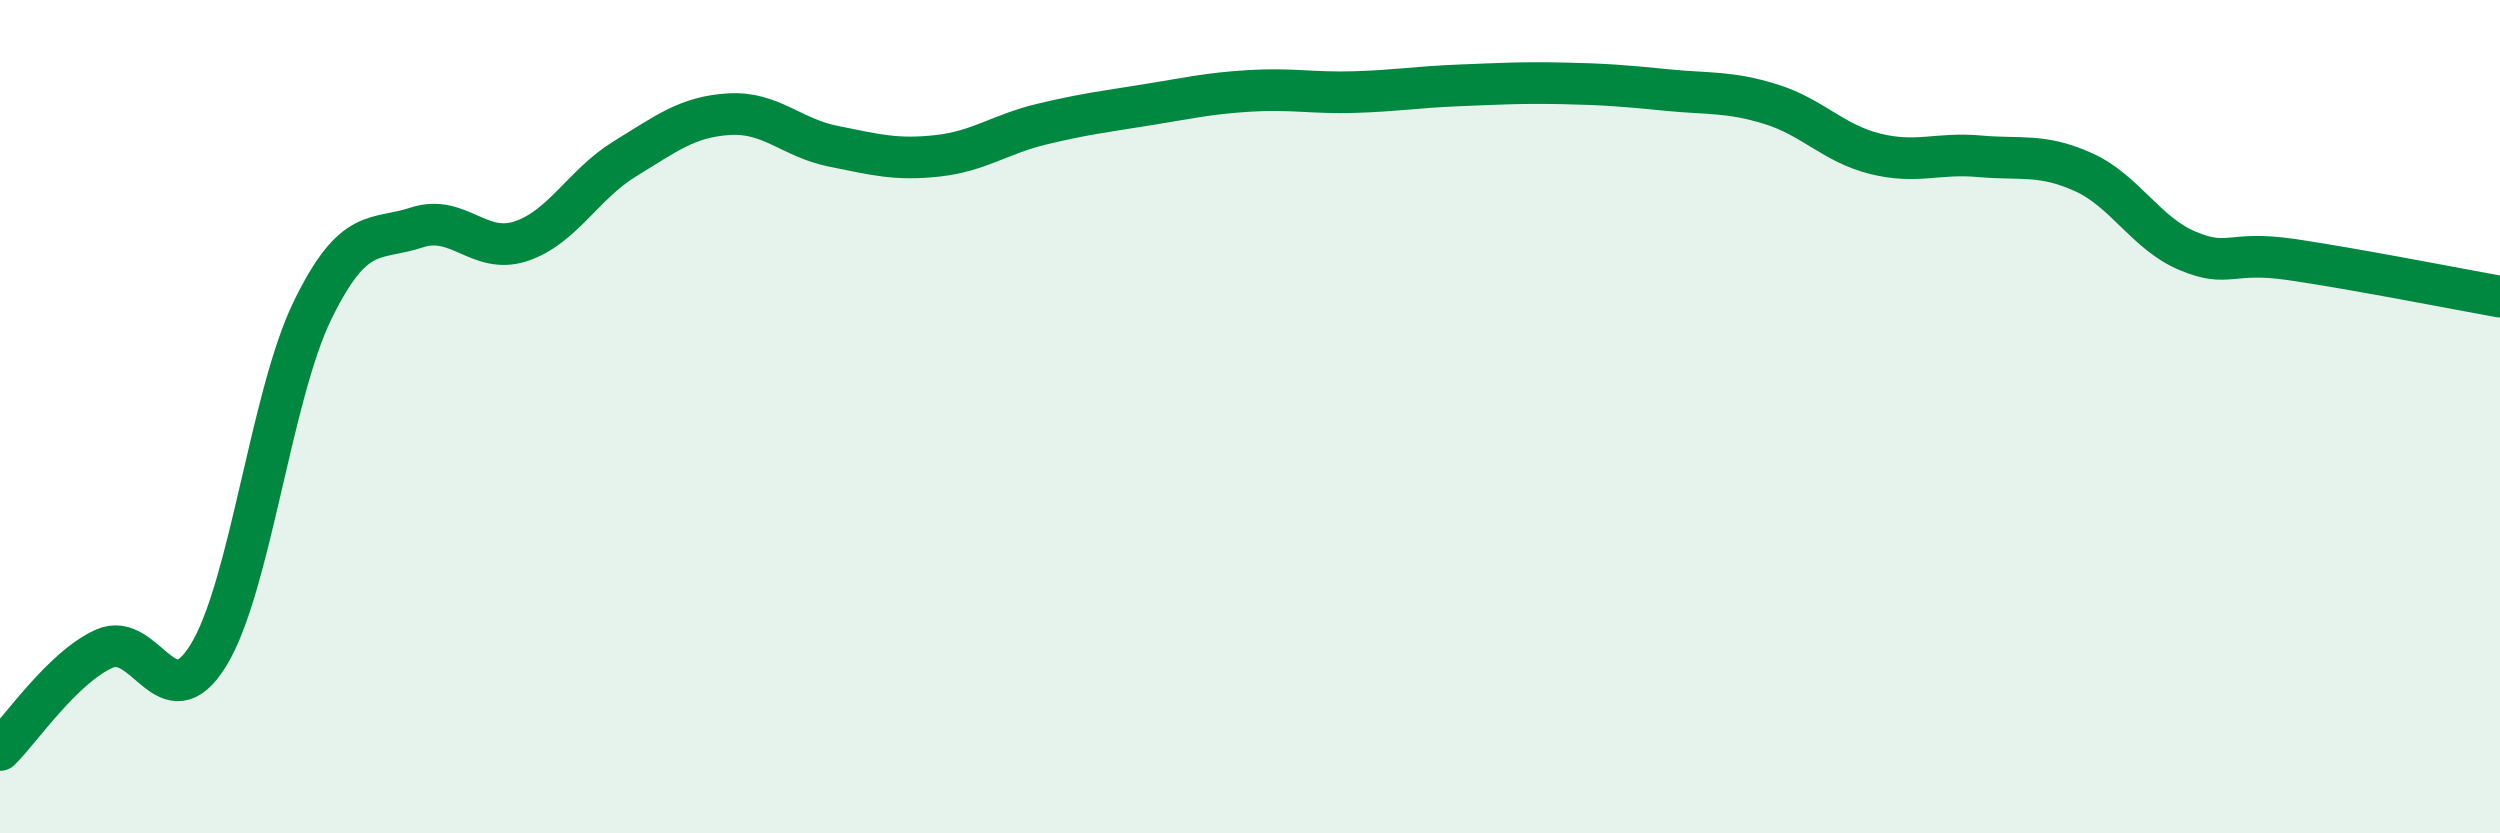 
    <svg width="60" height="20" viewBox="0 0 60 20" xmlns="http://www.w3.org/2000/svg">
      <path
        d="M 0,18 C 0.5,17.51 1.5,16.02 2.5,15.57 C 3.5,15.12 4,17.35 5,15.73 C 6,14.11 6.5,9.5 7.5,7.45 C 8.5,5.4 9,5.79 10,5.46 C 11,5.13 11.5,6.12 12.5,5.79 C 13.5,5.46 14,4.42 15,3.81 C 16,3.2 16.5,2.8 17.5,2.74 C 18.5,2.68 19,3.31 20,3.51 C 21,3.71 21.5,3.85 22.5,3.74 C 23.5,3.63 24,3.22 25,2.98 C 26,2.74 26.5,2.68 27.5,2.52 C 28.5,2.36 29,2.24 30,2.18 C 31,2.12 31.5,2.24 32.5,2.21 C 33.5,2.18 34,2.09 35,2.05 C 36,2.01 36.5,1.98 37.5,2 C 38.5,2.02 39,2.06 40,2.16 C 41,2.26 41.5,2.19 42.5,2.5 C 43.5,2.81 44,3.44 45,3.69 C 46,3.94 46.5,3.66 47.5,3.75 C 48.5,3.84 49,3.68 50,4.13 C 51,4.58 51.5,5.6 52.5,6.02 C 53.5,6.44 53.5,6.01 55,6.23 C 56.5,6.45 59,6.94 60,7.12L60 20L0 20Z"
        fill="#008740"
        opacity="0.1"
        stroke-linecap="round"
        stroke-linejoin="round"
      />
      <path
        d="M 0,18 C 0.5,17.51 1.5,16.02 2.5,15.57 C 3.5,15.12 4,17.35 5,15.73 C 6,14.11 6.5,9.5 7.5,7.45 C 8.5,5.4 9,5.79 10,5.46 C 11,5.13 11.5,6.12 12.5,5.79 C 13.5,5.46 14,4.42 15,3.81 C 16,3.2 16.5,2.8 17.5,2.74 C 18.5,2.68 19,3.31 20,3.51 C 21,3.71 21.5,3.85 22.5,3.74 C 23.5,3.63 24,3.22 25,2.98 C 26,2.74 26.5,2.68 27.5,2.52 C 28.5,2.36 29,2.24 30,2.18 C 31,2.12 31.5,2.24 32.5,2.21 C 33.5,2.18 34,2.09 35,2.05 C 36,2.01 36.5,1.98 37.5,2 C 38.5,2.02 39,2.06 40,2.16 C 41,2.26 41.5,2.19 42.5,2.5 C 43.5,2.81 44,3.44 45,3.69 C 46,3.94 46.5,3.66 47.5,3.75 C 48.5,3.84 49,3.68 50,4.13 C 51,4.58 51.5,5.6 52.5,6.02 C 53.5,6.44 53.5,6.01 55,6.23 C 56.5,6.45 59,6.94 60,7.12"
        stroke="#008740"
        stroke-width="1"
        fill="none"
        stroke-linecap="round"
        stroke-linejoin="round"
      />
    </svg>
  